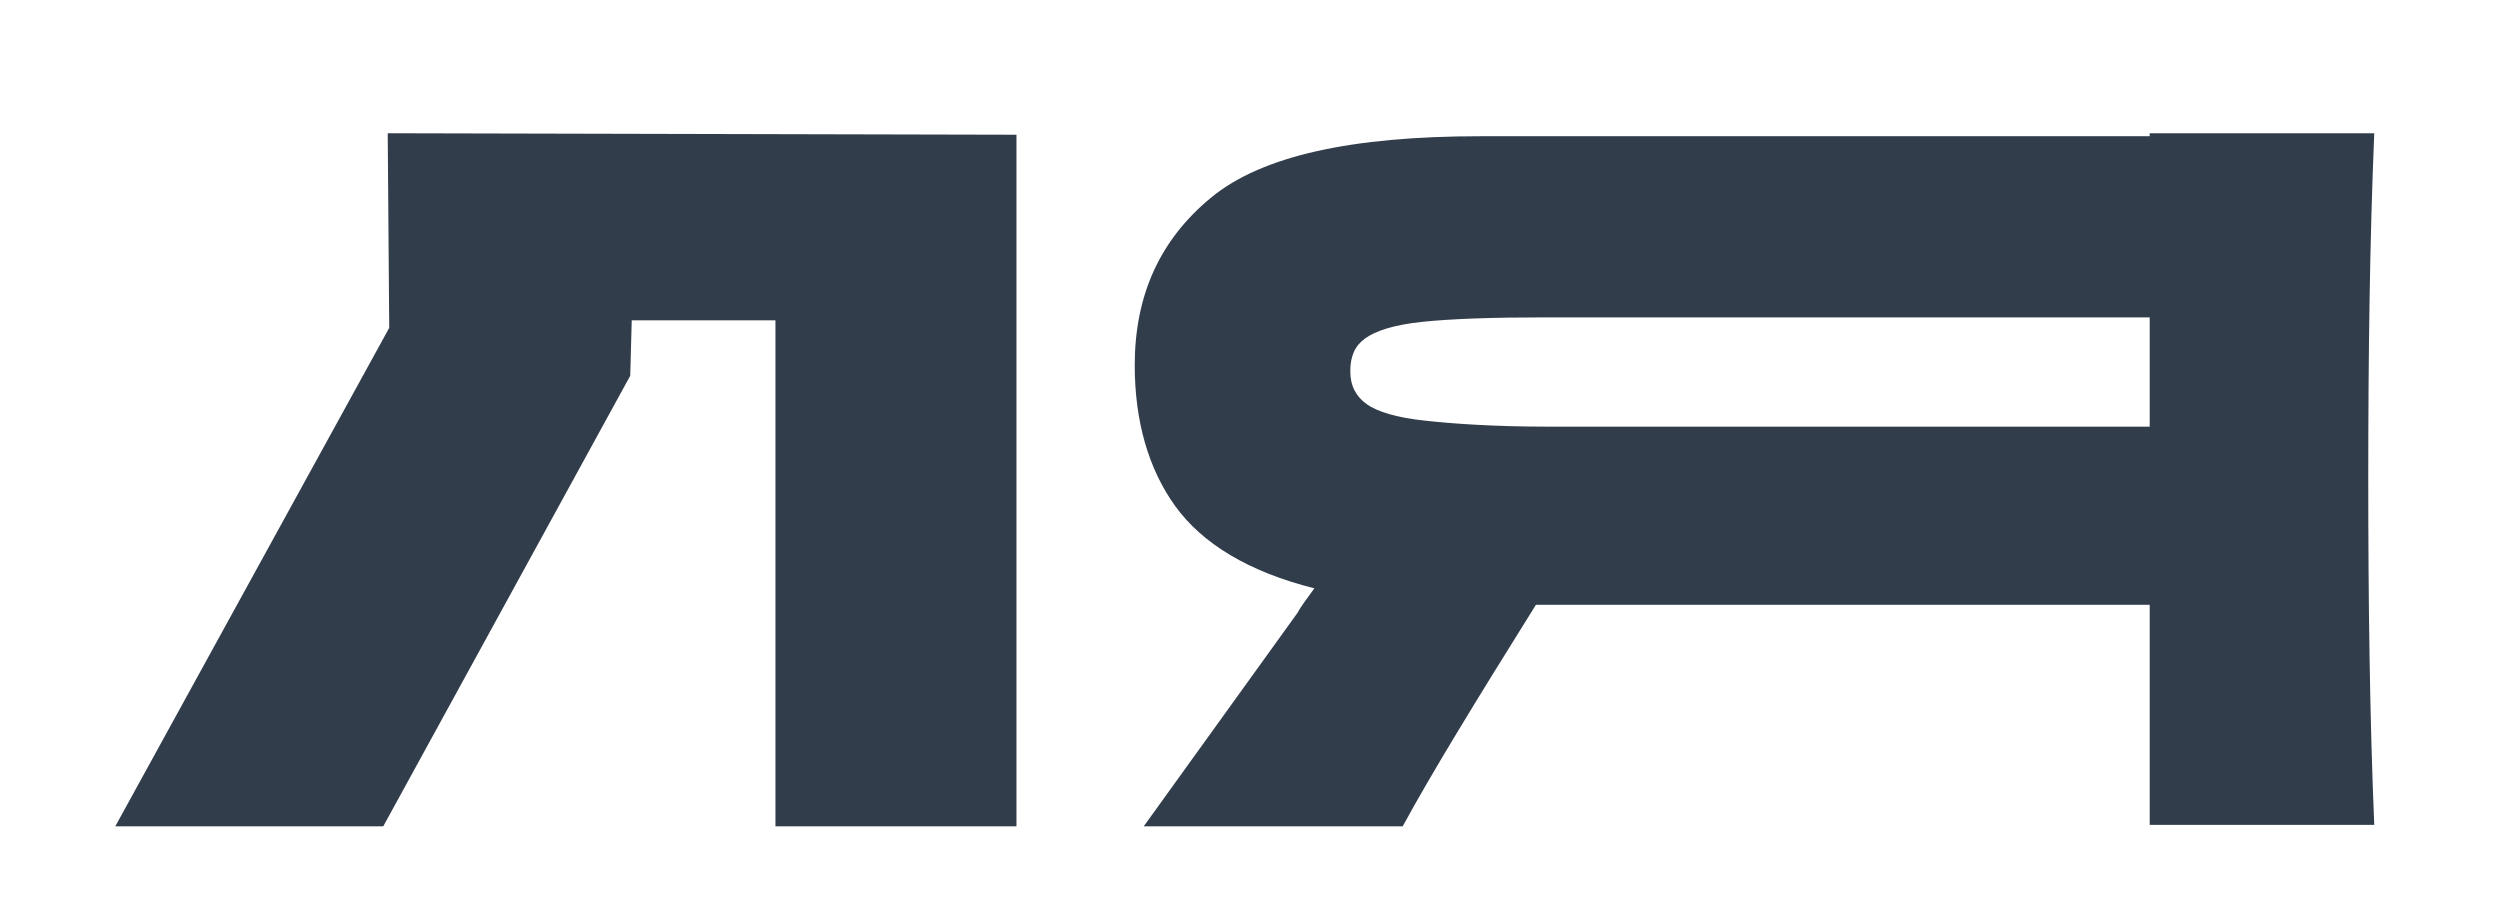 <?xml version="1.0" encoding="UTF-8"?> <!-- Generator: Adobe Illustrator 21.0.0, SVG Export Plug-In . SVG Version: 6.00 Build 0) --> <svg xmlns="http://www.w3.org/2000/svg" xmlns:xlink="http://www.w3.org/1999/xlink" id="Слой_1" x="0px" y="0px" viewBox="0 0 167 61" style="enable-background:new 0 0 167 61;" xml:space="preserve"> <style type="text/css"> .st0{fill:#323D4C;} </style> <g> <polygon class="st0" points="25.9,8.9 26,21.9 7.7,55.2 25.6,55.2 42.1,25.1 42.2,21.4 51.8,21.4 51.8,55.2 67.9,55.2 67.9,9 "></polygon> <path class="st0" d="M158.6,8.9c-0.3,7.2-0.4,14.9-0.4,23.1c0,8.2,0.1,15.9,0.4,23.1h-15V40.4h-41c-4,6.4-7,11.3-8.9,14.8H76.4 l10.3-14.3c0.2-0.4,0.6-0.9,1.1-1.6c-4.4-1.1-7.5-3-9.3-5.5c-1.8-2.5-2.7-5.7-2.7-9.4c0-4.7,1.7-8.4,5.1-11.2 c3.4-2.8,9.4-4.1,18-4.1h44.7V8.9H158.6z M143.6,28.5v-7.3h-40.3c-3.7,0-6.4,0.1-8.3,0.3c-1.9,0.2-3.1,0.6-3.8,1.1 c-0.7,0.5-1,1.2-1,2.2c0,1,0.4,1.7,1.1,2.2c0.7,0.5,2,0.9,3.9,1.1c1.8,0.2,4.6,0.4,8.2,0.4H143.6z"></path> </g> </svg> 